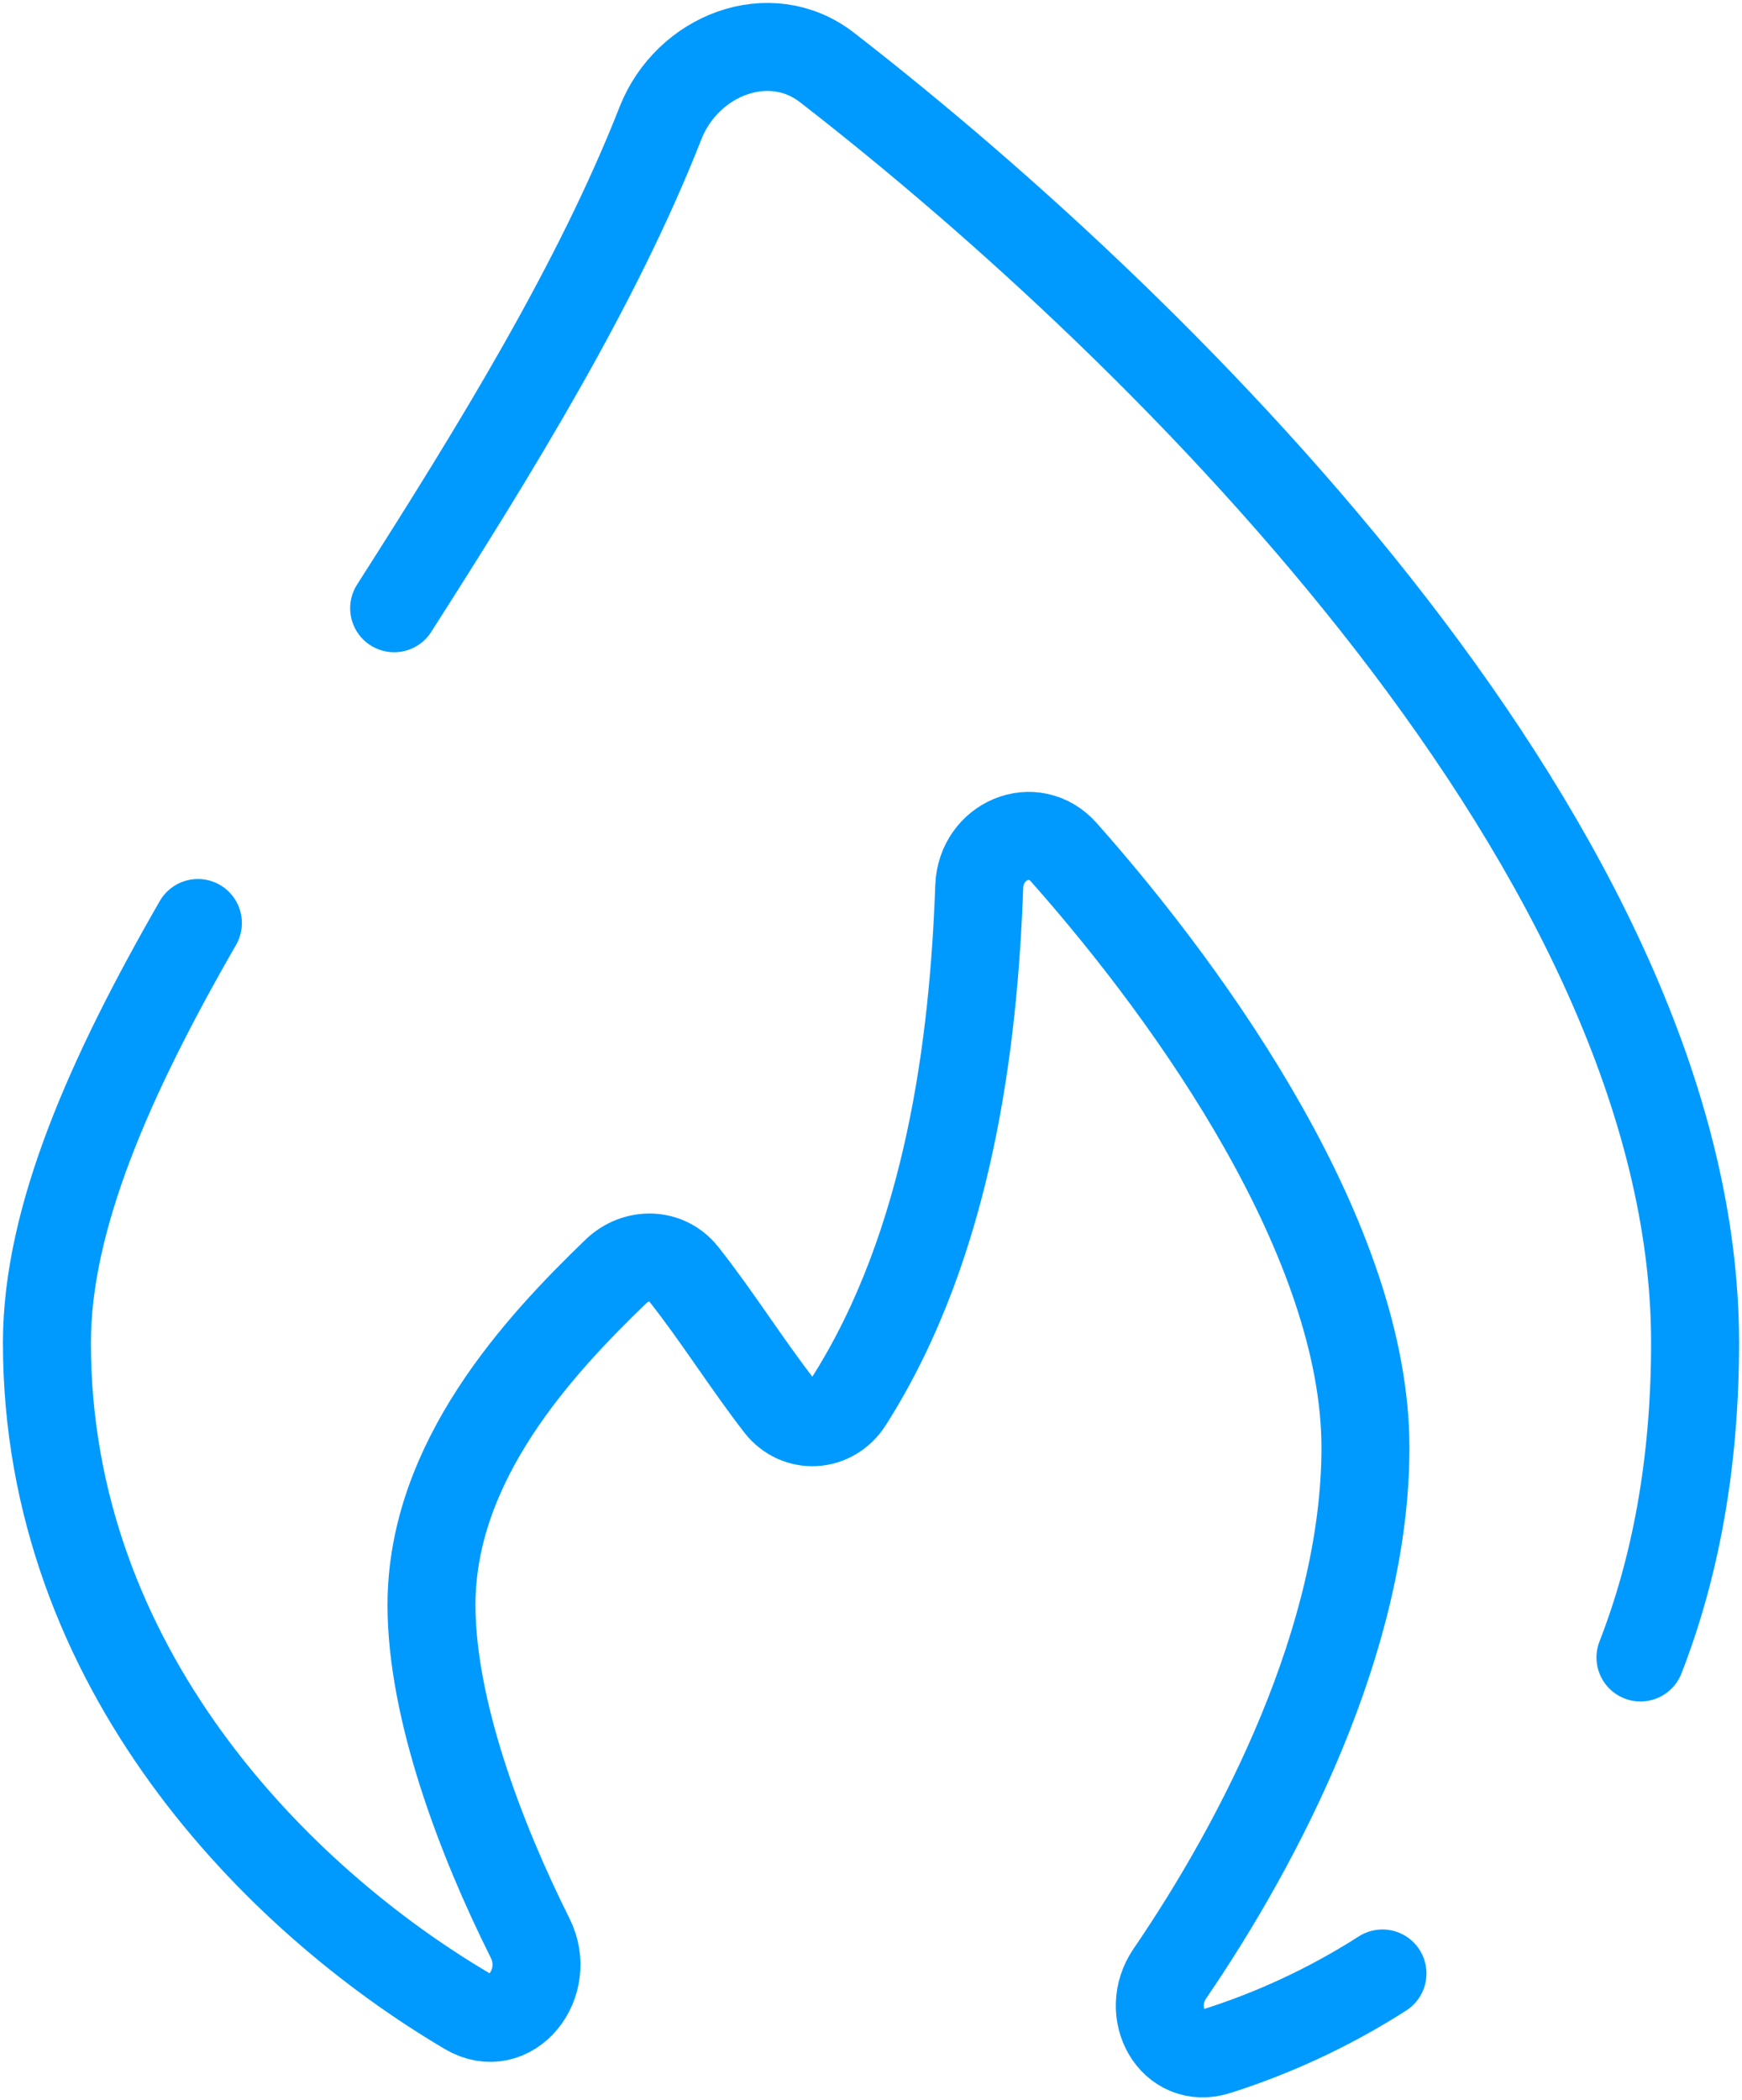<svg width="297" height="358" viewBox="0 0 297 358" fill="none" xmlns="http://www.w3.org/2000/svg">
<path d="M67.201 103.674C84.607 76.411 101.846 48.406 112.603 20.997C117.163 9.376 131.22 3.915 140.996 11.499C200.202 57.427 289 146.207 289 228.866C289 249.855 285.502 267.595 279.688 282.515M33.74 157.326C18.772 183.328 8 207.639 8 228.866C8 284.431 47.438 323.81 79.68 342.816C87.067 347.17 94.258 338.087 90.382 330.343C81.847 313.29 73.567 291.27 73.567 273.577C73.567 249.05 91.918 229.34 105.026 216.701C108.388 213.461 113.656 213.511 116.571 217.174C121.982 223.975 127.393 232.584 132.804 239.552C135.981 243.642 141.898 243.281 144.685 238.906C162.004 211.73 166.02 177.054 166.953 151.136C167.234 143.314 176.224 139.47 181.379 145.277C203.925 170.68 232.8 211.866 232.8 246.75C232.8 279.226 214.927 313.748 199.465 336.377C194.932 343.009 199.912 352.004 207.489 349.603C216.527 346.739 226.24 342.443 235.703 336.377" stroke="#009AFF" stroke-width="15" stroke-linecap="round"/>
</svg>
